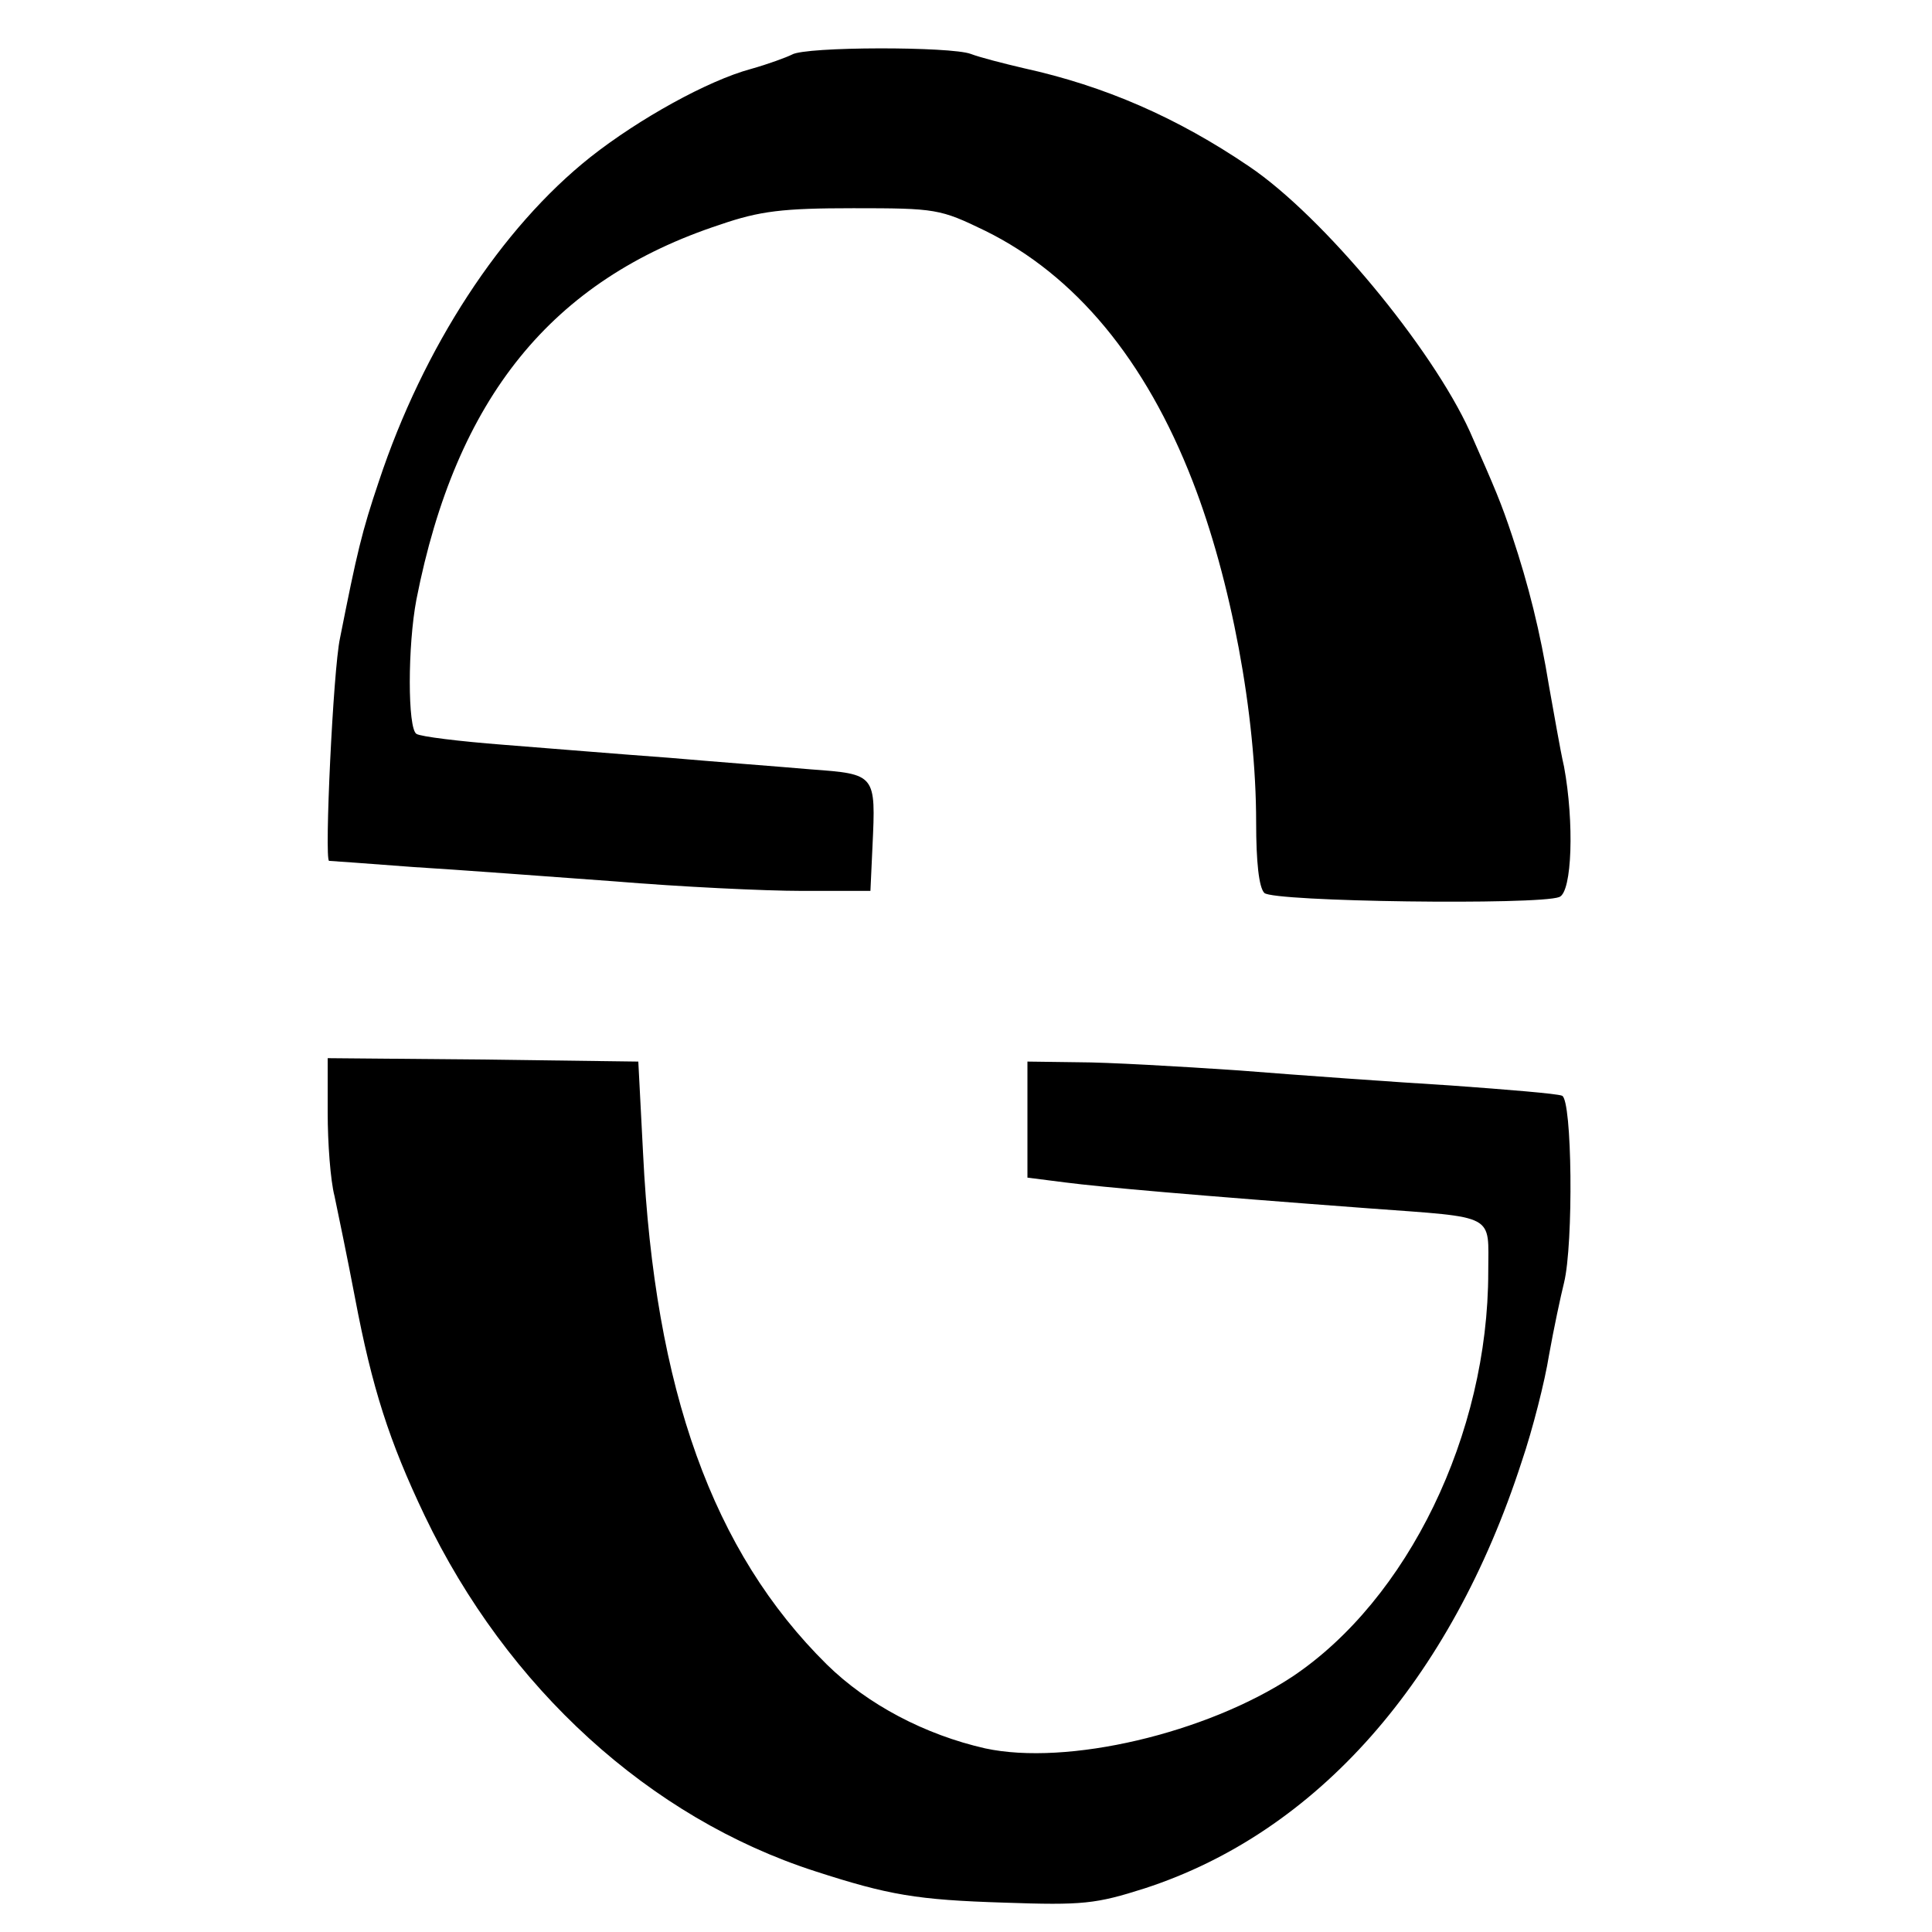 <svg height="283pt" preserveAspectRatio="xMidYMid meet" viewBox="0 0 283 283" width="283pt" xmlns="http://www.w3.org/2000/svg"><g transform="matrix(.1 0 0 -.1 0 283)"><path d="m1160 2750c-8-4-35-14-60-21-63-17-164-73-235-129-131-104-245-279-310-475-25-74-32-104-57-230-10-46-23-324-16-326 2 0 57-4 123-9 66-4 199-14 295-21 96-8 220-14 275-14h100l3 65c5 106 5 106-90 113-46 4-139 11-208 17-69 5-178 14-242 19-65 5-122 12-128 16-13 8-13 129 0 197 58 295 198 468 445 549 58 20 92 24 195 24 121 0 127-1 193-33 132-65 235-189 304-367 56-144 93-341 93-500 0-57 4-95 12-103 13-13 401-18 432-6 19 7 22 110 7 191-6 26-15 80-22 118-13 80-30 148-54 220-16 48-24 67-62 153-56 123-215 315-323 388-106 72-212 118-330 144-30 7-65 16-78 21-29 11-242 11-262-1z"/><path d="m480 1200c0-44 4-99 10-122 5-24 19-91 30-149 25-132 50-210 102-319 121-253 330-443 572-521 108-35 149-42 277-46 115-4 134-2 206 21 252 82 448 304 552 625 16 47 34 118 40 156 7 39 17 86 22 106 14 57 12 269-3 274-7 3-80 9-163 15-82 5-222 15-310 22-88 6-194 12-235 12l-75 1v-85-85l55-7c54-7 191-19 445-38 189-14 175-7 175-93 0-238-118-480-287-593-126-83-330-131-450-105-88 20-172 64-232 123-167 165-252 402-269 748l-7 135-227 3-228 2z"/></g></svg>
